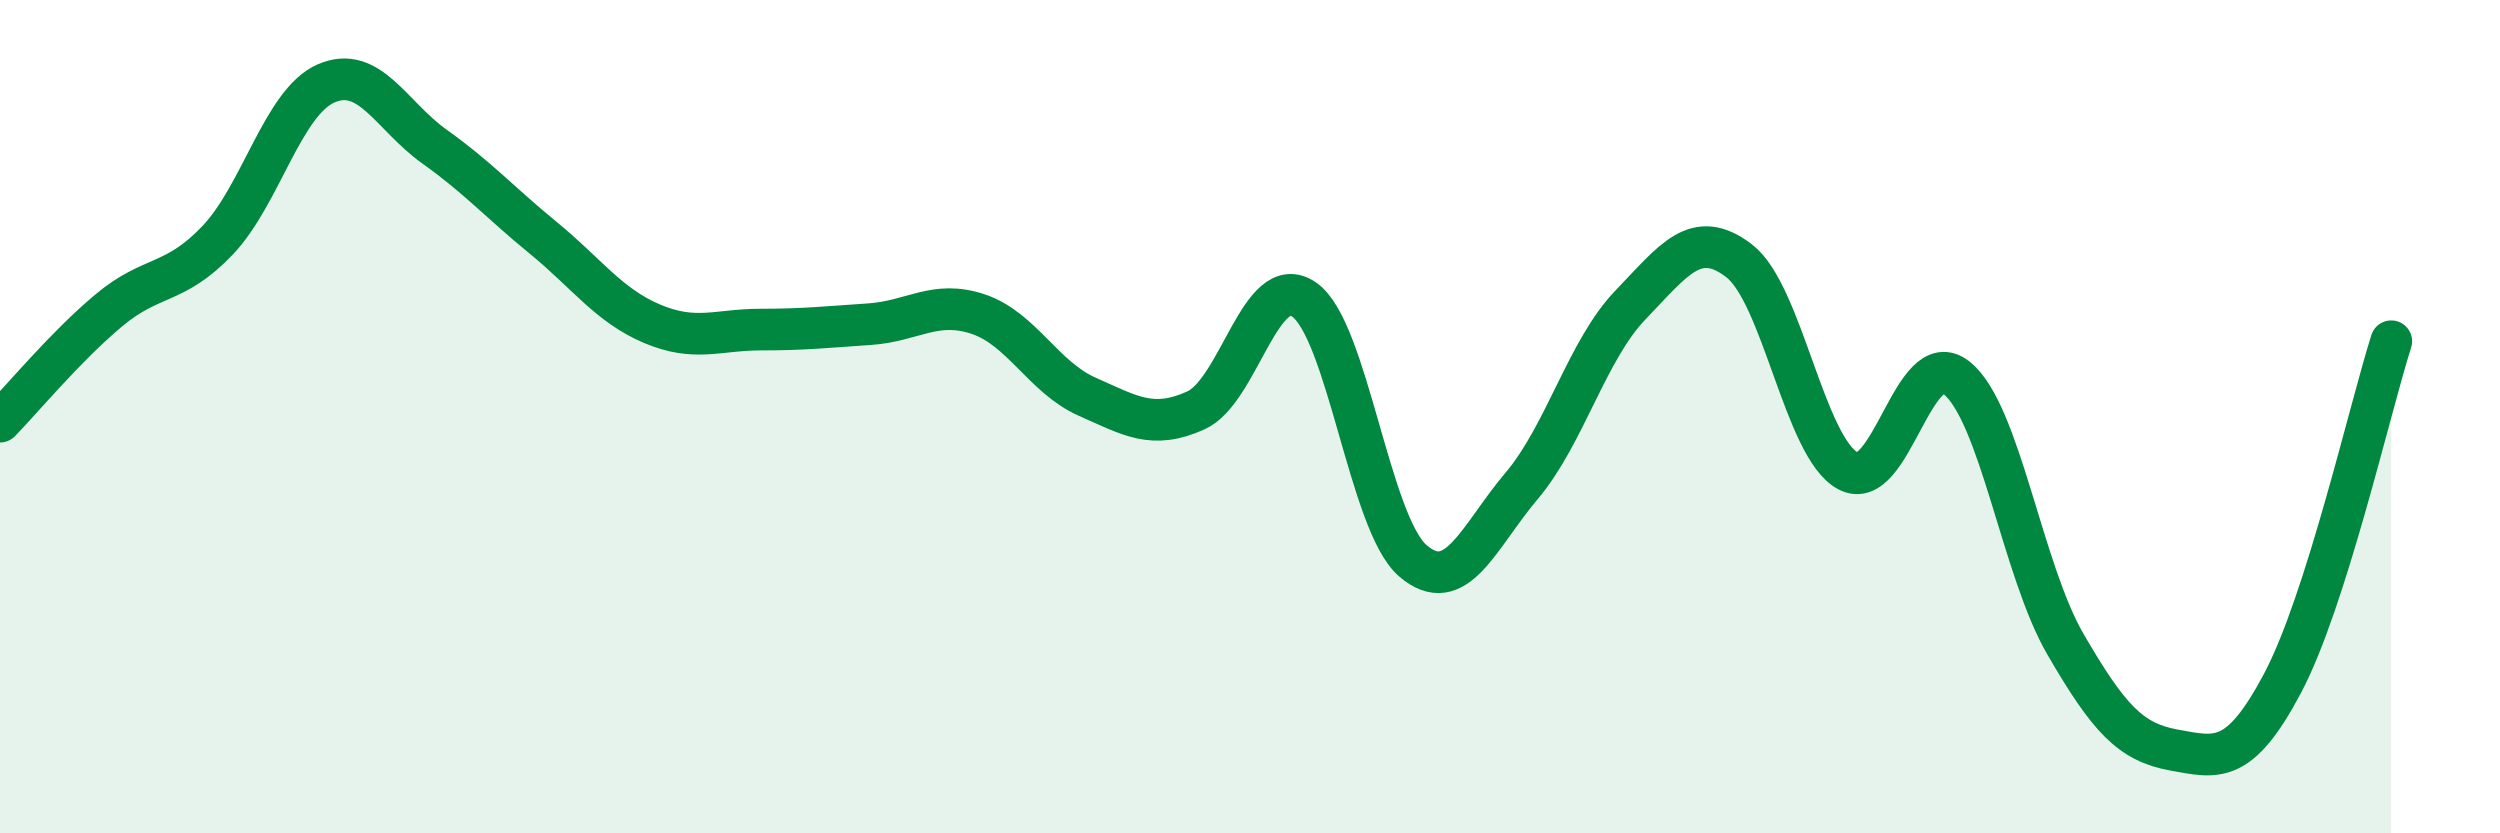 
    <svg width="60" height="20" viewBox="0 0 60 20" xmlns="http://www.w3.org/2000/svg">
      <path
        d="M 0,10.12 C 0.52,9.59 1.57,8.32 2.61,7.45 C 3.65,6.58 4.18,6.86 5.22,5.77 C 6.26,4.68 6.79,2.45 7.83,2 C 8.87,1.55 9.39,2.78 10.43,3.52 C 11.47,4.26 12,4.86 13.04,5.71 C 14.08,6.56 14.61,7.33 15.65,7.77 C 16.69,8.21 17.22,7.91 18.26,7.91 C 19.3,7.91 19.83,7.85 20.87,7.78 C 21.91,7.71 22.44,7.19 23.48,7.54 C 24.52,7.89 25.05,9.06 26.09,9.52 C 27.13,9.98 27.66,10.32 28.7,9.85 C 29.74,9.38 30.26,6.47 31.3,7.19 C 32.34,7.91 32.87,12.57 33.91,13.46 C 34.95,14.35 35.48,12.89 36.52,11.66 C 37.56,10.43 38.09,8.4 39.13,7.32 C 40.17,6.24 40.7,5.46 41.74,6.26 C 42.78,7.06 43.31,10.74 44.35,11.3 C 45.39,11.86 45.92,8.24 46.96,9.07 C 48,9.9 48.53,13.67 49.57,15.46 C 50.61,17.25 51.13,17.81 52.17,18 C 53.21,18.19 53.74,18.36 54.78,16.4 C 55.82,14.44 56.87,9.83 57.39,8.19L57.39 20L0 20Z"
        fill="#008740"
        opacity="0.1"
        stroke-linecap="round"
        stroke-linejoin="round"
      />
      <path
        d="M 0,10.12 C 0.52,9.59 1.57,8.32 2.61,7.45 C 3.65,6.58 4.18,6.86 5.22,5.77 C 6.26,4.68 6.79,2.45 7.83,2 C 8.87,1.55 9.39,2.78 10.43,3.52 C 11.47,4.26 12,4.86 13.04,5.71 C 14.08,6.56 14.61,7.33 15.65,7.77 C 16.69,8.21 17.22,7.91 18.26,7.91 C 19.3,7.91 19.83,7.85 20.87,7.78 C 21.91,7.71 22.44,7.19 23.48,7.54 C 24.52,7.89 25.05,9.06 26.09,9.52 C 27.13,9.98 27.66,10.32 28.7,9.85 C 29.74,9.38 30.26,6.47 31.3,7.19 C 32.34,7.91 32.87,12.57 33.91,13.46 C 34.95,14.35 35.48,12.89 36.52,11.66 C 37.56,10.43 38.09,8.4 39.13,7.32 C 40.17,6.24 40.7,5.46 41.74,6.26 C 42.78,7.06 43.31,10.74 44.35,11.3 C 45.39,11.86 45.92,8.24 46.96,9.07 C 48,9.9 48.53,13.67 49.57,15.46 C 50.61,17.25 51.13,17.81 52.17,18 C 53.21,18.19 53.74,18.36 54.78,16.4 C 55.82,14.44 56.87,9.83 57.39,8.19"
        stroke="#008740"
        stroke-width="1"
        fill="none"
        stroke-linecap="round"
        stroke-linejoin="round"
      />
    </svg>
  